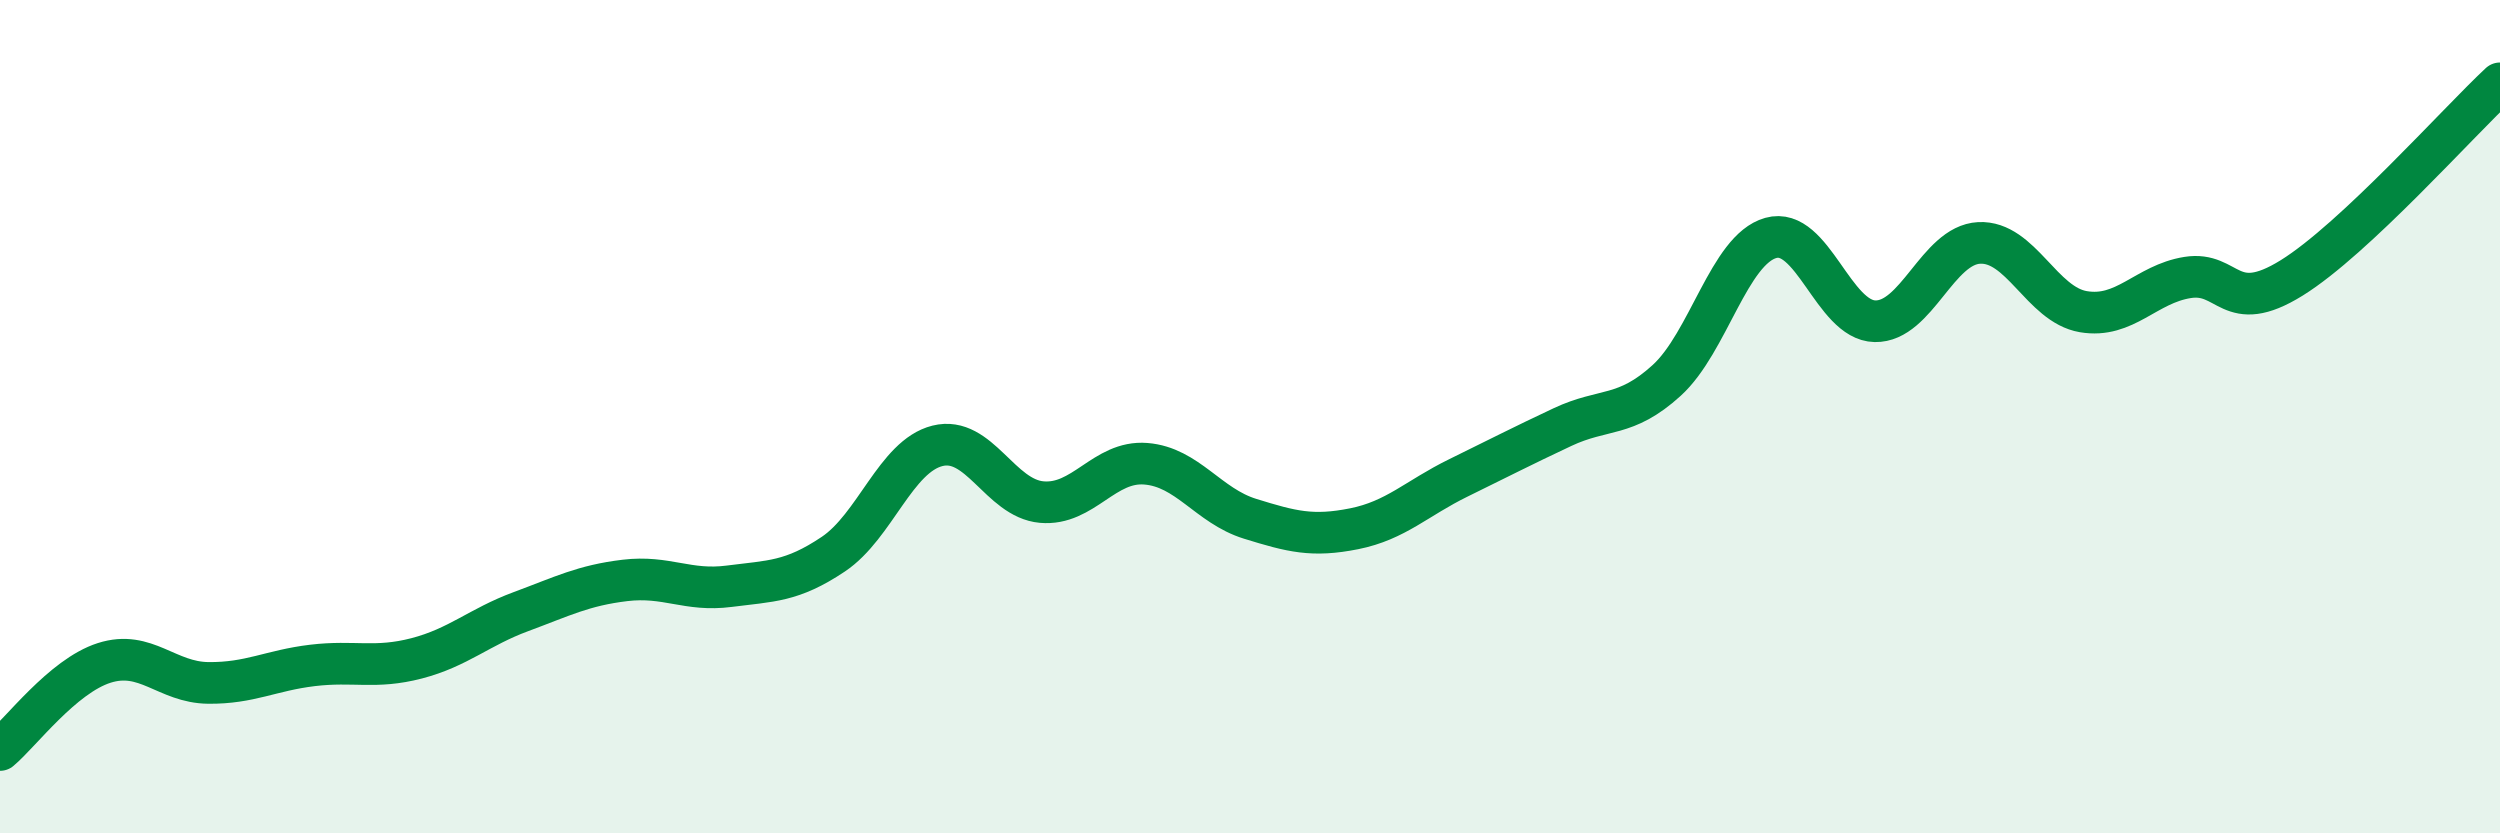 
    <svg width="60" height="20" viewBox="0 0 60 20" xmlns="http://www.w3.org/2000/svg">
      <path
        d="M 0,18 C 0.5,17.58 1.5,16.23 2.5,15.91 C 3.5,15.59 4,16.38 5,16.39 C 6,16.4 6.5,16.09 7.5,15.97 C 8.5,15.85 9,16.06 10,15.8 C 11,15.54 11.5,15.05 12.5,14.68 C 13.5,14.31 14,14.05 15,13.93 C 16,13.81 16.5,14.2 17.5,14.07 C 18.5,13.94 19,13.97 20,13.3 C 21,12.63 21.5,10.95 22.5,10.7 C 23.5,10.45 24,11.96 25,12.05 C 26,12.14 26.5,11.05 27.5,11.13 C 28.5,11.21 29,12.14 30,12.45 C 31,12.76 31.5,12.89 32.5,12.69 C 33.5,12.49 34,11.96 35,11.47 C 36,10.98 36.5,10.72 37.5,10.25 C 38.5,9.78 39,10.04 40,9.13 C 41,8.22 41.5,5.99 42.5,5.71 C 43.5,5.43 44,7.69 45,7.71 C 46,7.73 46.5,5.88 47.5,5.83 C 48.5,5.78 49,7.31 50,7.48 C 51,7.65 51.5,6.82 52.5,6.66 C 53.5,6.5 53.5,7.6 55,6.67 C 56.5,5.74 59,2.93 60,2L60 20L0 20Z"
        fill="#008740"
        opacity="0.1"
        stroke-linecap="round"
        stroke-linejoin="round"
      />
      <path
        d="M 0,18 C 0.5,17.58 1.5,16.23 2.5,15.91 C 3.5,15.59 4,16.38 5,16.39 C 6,16.4 6.5,16.09 7.5,15.97 C 8.5,15.85 9,16.06 10,15.8 C 11,15.54 11.5,15.05 12.5,14.68 C 13.5,14.31 14,14.05 15,13.93 C 16,13.81 16.5,14.2 17.5,14.07 C 18.5,13.94 19,13.97 20,13.3 C 21,12.63 21.5,10.95 22.5,10.7 C 23.5,10.45 24,11.96 25,12.05 C 26,12.14 26.5,11.05 27.5,11.13 C 28.5,11.21 29,12.14 30,12.45 C 31,12.76 31.5,12.89 32.5,12.69 C 33.5,12.49 34,11.96 35,11.47 C 36,10.98 36.5,10.72 37.5,10.25 C 38.5,9.78 39,10.04 40,9.13 C 41,8.22 41.5,5.99 42.5,5.71 C 43.5,5.43 44,7.69 45,7.71 C 46,7.73 46.5,5.88 47.5,5.83 C 48.5,5.78 49,7.31 50,7.48 C 51,7.65 51.5,6.82 52.5,6.66 C 53.5,6.5 53.5,7.6 55,6.67 C 56.5,5.74 59,2.93 60,2"
        stroke="#008740"
        stroke-width="1"
        fill="none"
        stroke-linecap="round"
        stroke-linejoin="round"
      />
    </svg>
  